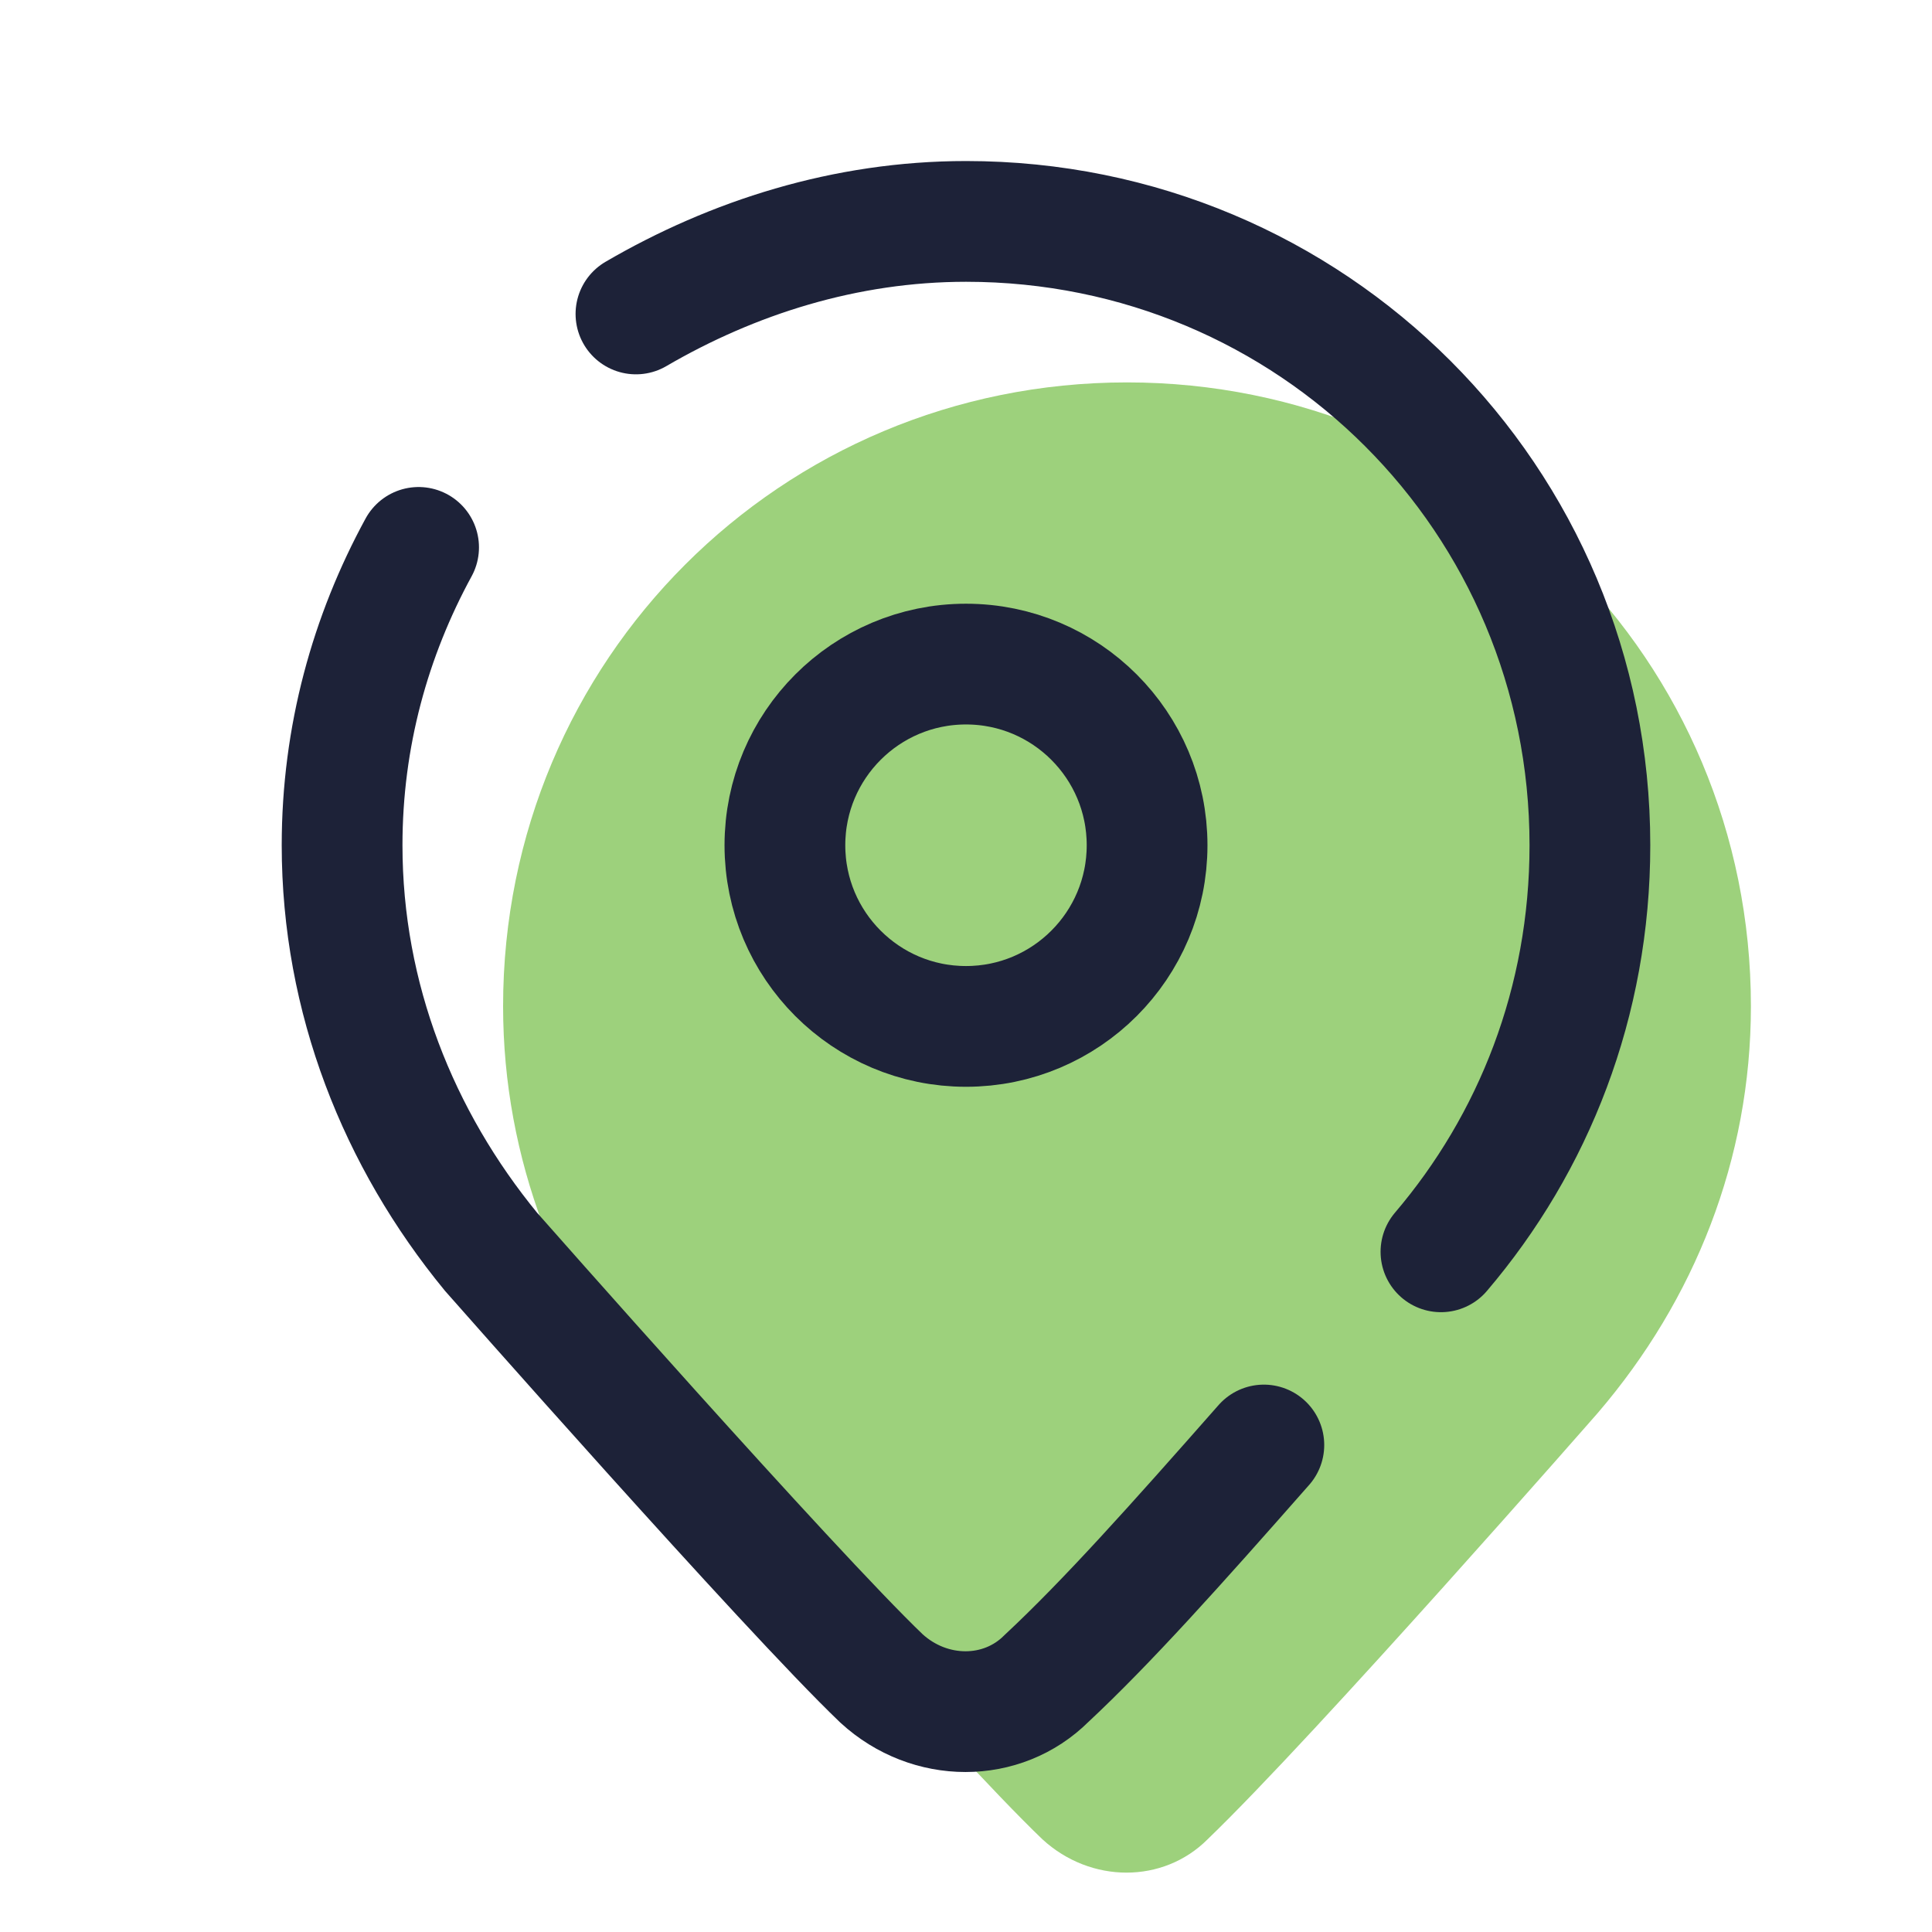 <svg width="30" height="30" viewBox="0 0 30 30" fill="none" xmlns="http://www.w3.org/2000/svg">
<path d="M27.188 15.625C27.188 10.25 22.875 5.938 17.5 5.938C12.125 5.938 7.812 10.25 7.812 15.625C7.812 18 8.688 20.188 10.125 21.938C10.125 21.938 14.75 27.188 16.188 28.562C16.938 29.25 18.062 29.25 18.75 28.562C20.438 26.938 24.812 21.938 24.812 21.938C26.312 20.188 27.188 18 27.188 15.625Z" fill="#9DD17C"/>
<path d="M15 15.938C16.553 15.938 17.812 14.678 17.812 13.125C17.812 11.572 16.553 10.312 15 10.312C13.447 10.312 12.188 11.572 12.188 13.125C12.188 14.678 13.447 15.938 15 15.938Z" stroke="#1D2238" stroke-width="1.875"/>
<path d="M22.375 19.438C23.813 17.75 24.688 15.562 24.688 13.125C24.688 7.75 20.375 3.438 15.001 3.438C13.126 3.438 11.376 4 9.875 4.875" stroke="#1D2238" stroke-width="1.875" stroke-linecap="round"/>
<path d="M6.5 8.5C5.75 9.875 5.312 11.438 5.312 13.125C5.312 15.5 6.188 17.688 7.625 19.438C7.625 19.438 12.25 24.688 13.688 26.063C14.438 26.75 15.562 26.75 16.25 26.063C17.188 25.188 18.25 24 19.625 22.438" stroke="#1D2238" stroke-width="1.875" stroke-linecap="round"/>
</svg>
